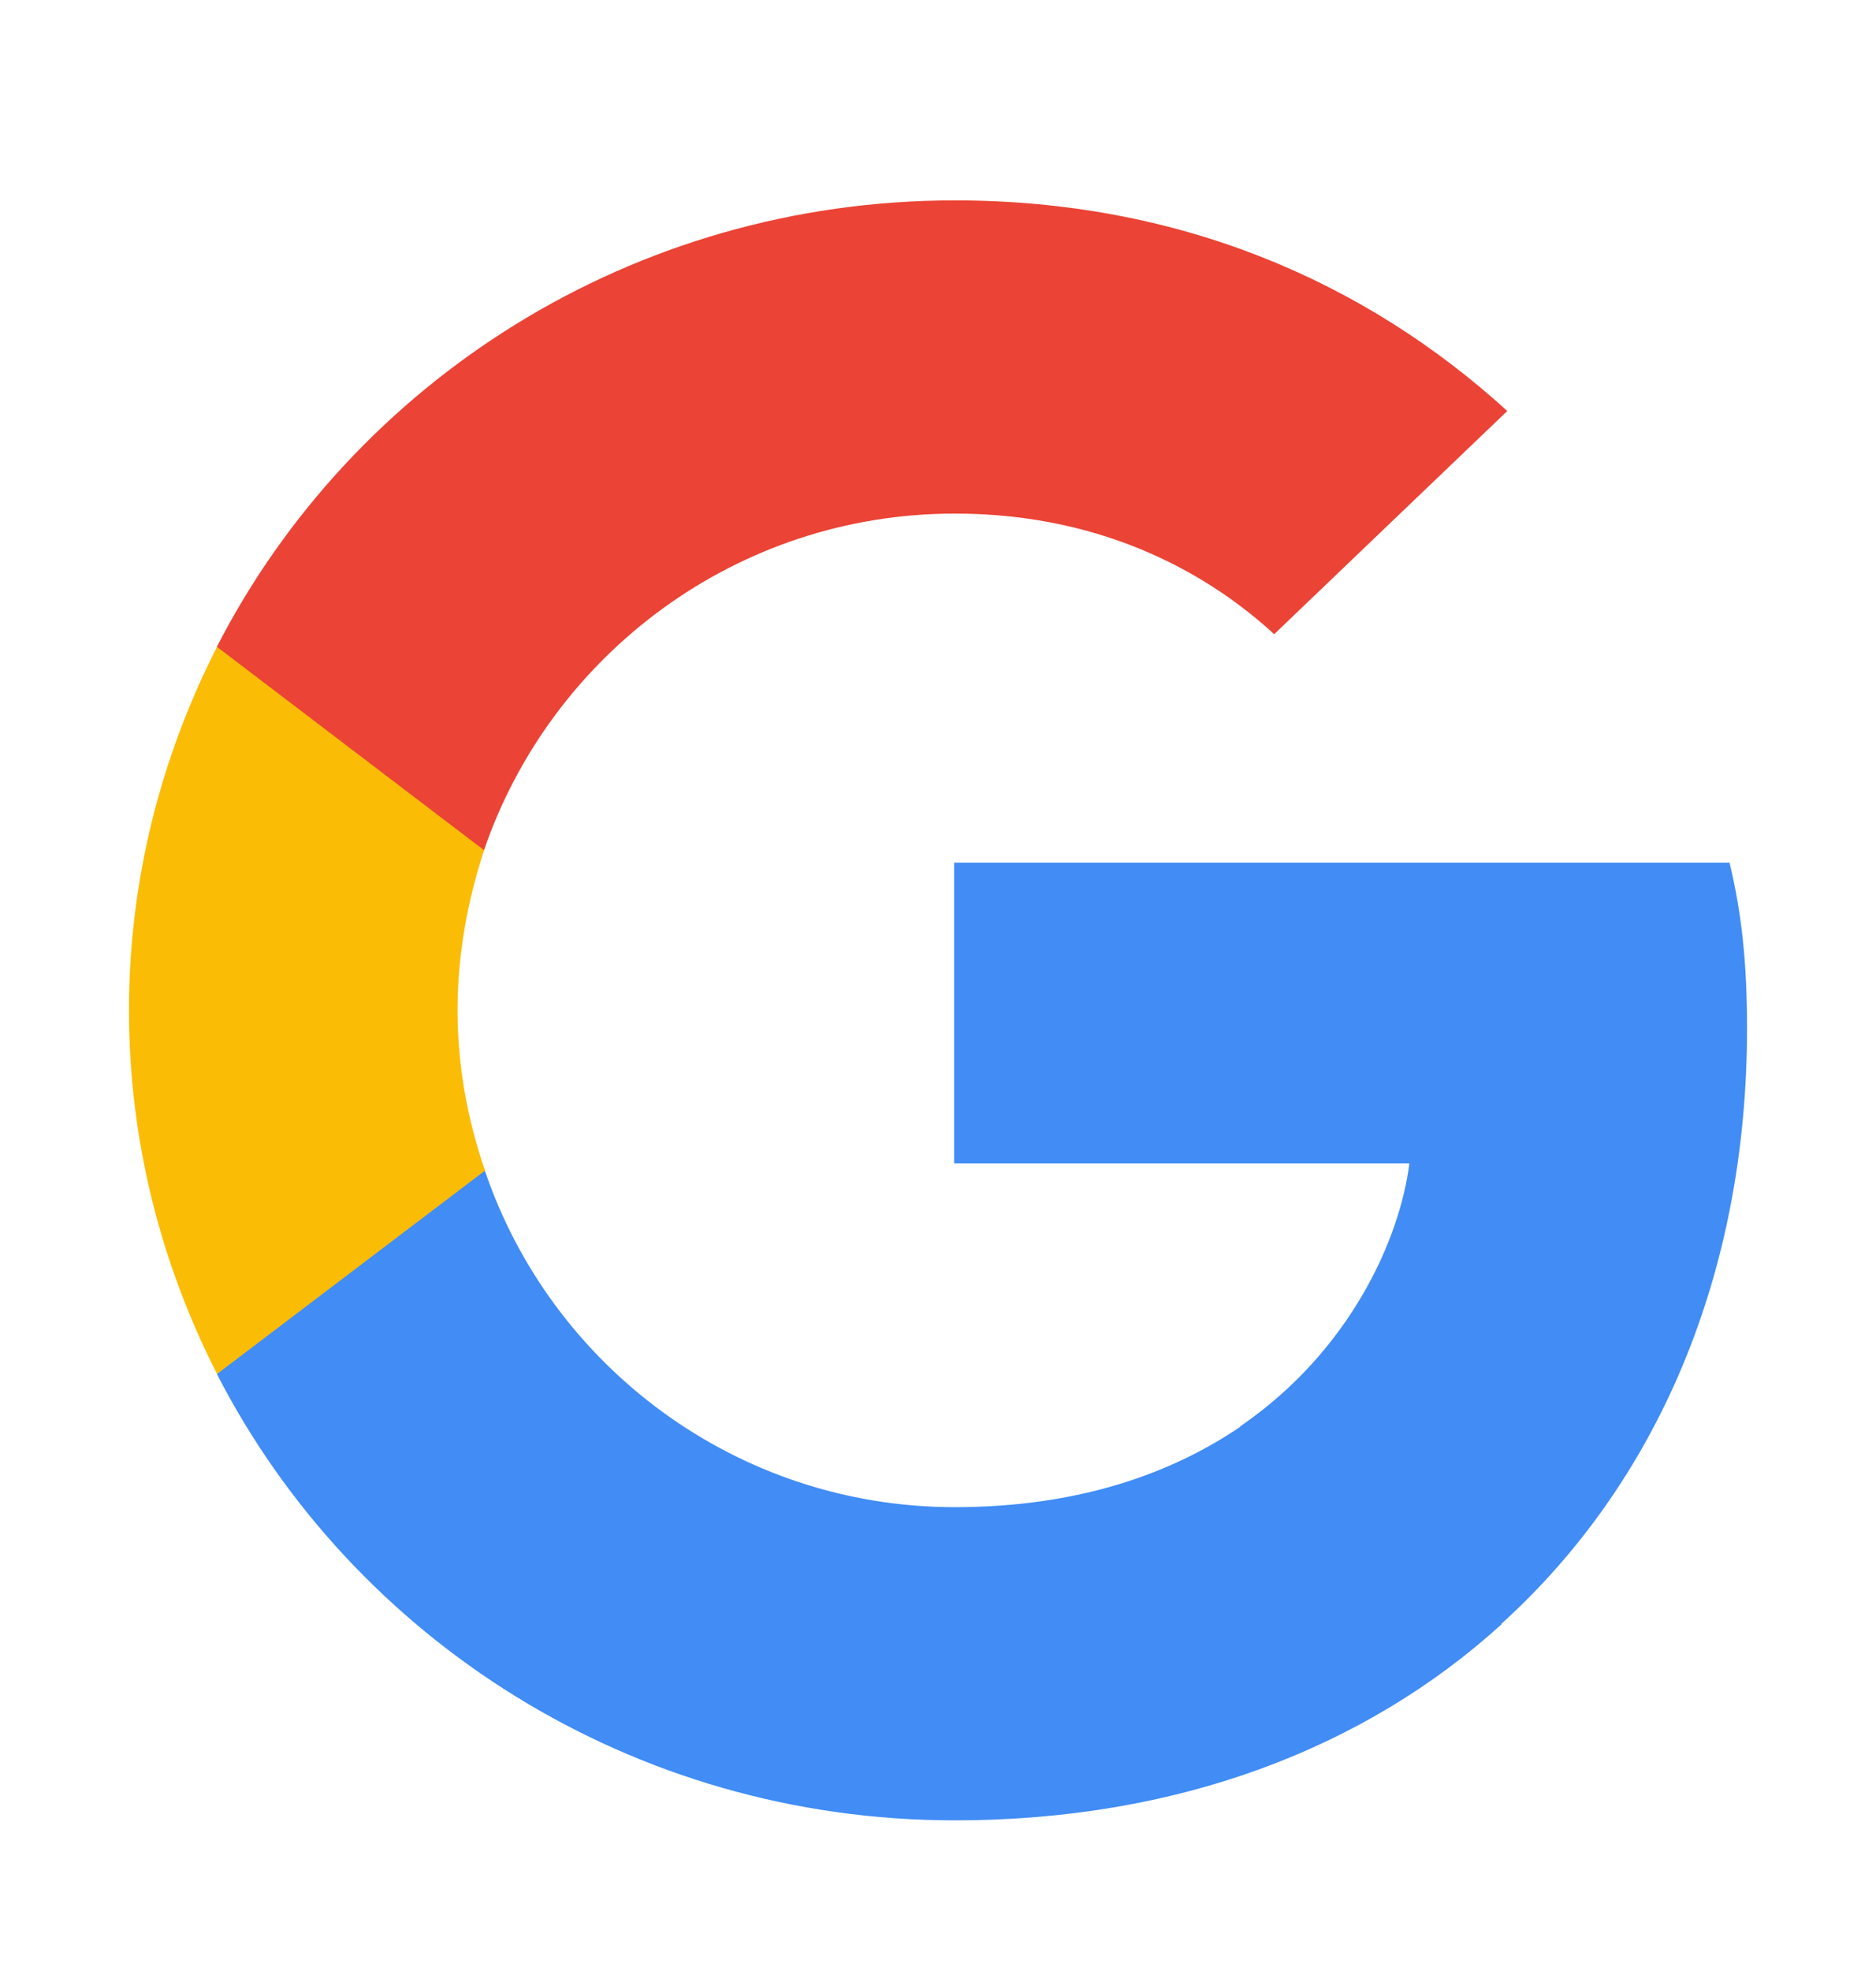 <svg width="20" height="21" viewBox="0 0 20 21" fill="none" xmlns="http://www.w3.org/2000/svg">
<path d="M18.625 10.957C18.625 10.247 18.567 9.729 18.439 9.192H10.172V12.395H15.025C14.927 13.191 14.399 14.389 13.225 15.195L13.208 15.302L15.822 17.287L16.003 17.304C17.666 15.799 18.625 13.584 18.625 10.957Z" fill="#418CF5"/>
<path d="M10.179 19.395C12.556 19.395 14.553 18.628 16.01 17.304L13.232 15.195C12.488 15.703 11.49 16.058 10.179 16.058C7.85 16.058 5.874 14.552 5.169 12.472L5.066 12.48L2.348 14.542L2.312 14.639C3.761 17.458 6.735 19.395 10.179 19.395Z" fill="#418CF5"/>
<path d="M5.171 12.472C4.985 11.935 4.878 11.359 4.878 10.765C4.878 10.17 4.985 9.595 5.161 9.058L5.157 8.944L2.404 6.849L2.314 6.891C1.717 8.061 1.375 9.375 1.375 10.765C1.375 12.155 1.717 13.469 2.314 14.639L5.171 12.472Z" fill="#FBBC05"/>
<path d="M10.179 5.472C11.833 5.472 12.948 6.172 13.584 6.757L16.069 4.379C14.543 2.989 12.557 2.135 10.179 2.135C6.735 2.135 3.761 4.072 2.312 6.891L5.16 9.058C5.874 6.977 7.85 5.472 10.179 5.472Z" fill="#EB4335"/>
</svg>
